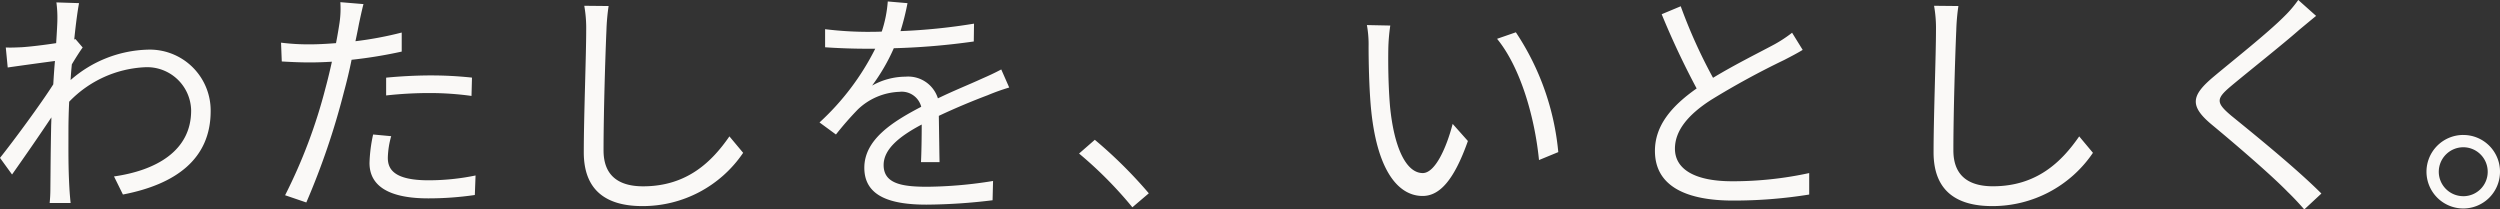 <svg xmlns="http://www.w3.org/2000/svg" width="228.184" height="19.118" viewBox="0 0 228.184 19.118"><rect x="0" y="0" width="228.184" height="19.118" fill="#333333" stroke="none"/><path d="M6.446-15.84c0,.242-.044,1.056-.11,2.09-1.144.176-2.442.33-3.168.374-.528.022-.946.044-1.43.022l.176,1.826c1.386-.2,3.3-.462,4.312-.594-.066.7-.11,1.43-.154,2.134-1.1,1.738-3.63,5.17-4.862,6.71L2.31-1.76C3.366-3.256,4.818-5.346,5.9-6.974c0,.352-.022.66-.022.88C5.83-3.7,5.83-2.574,5.808-.462a12.2,12.2,0,0,1-.066,1.3H7.656c-.044-.4-.088-.946-.11-1.342-.11-1.958-.088-3.3-.088-5.3,0-.792.022-1.672.066-2.6A10.257,10.257,0,0,1,14.41-11.55a4.023,4.023,0,0,1,4.246,3.916c.022,3.784-3.322,5.522-7.04,6.05L12.43.066c4.8-.924,8.03-3.234,8.008-7.656a5.558,5.558,0,0,0-5.764-5.566,11.119,11.119,0,0,0-7.018,2.772c.022-.484.066-.968.11-1.43.33-.55.7-1.144.99-1.54l-.66-.77c-.044.022-.066.022-.11.044.154-1.54.33-2.772.44-3.322l-2.068-.066A10.514,10.514,0,0,1,6.446-15.84ZM36.916-5.258l-1.65-.154a13.751,13.751,0,0,0-.33,2.6C34.936-.638,36.828.418,40.3.418A29.247,29.247,0,0,0,44.55.11l.066-1.782a21.176,21.176,0,0,1-4.29.44c-3.146,0-3.718-1.012-3.718-2.046A7.779,7.779,0,0,1,36.916-5.258Zm-2.53-12.056-2.112-.176a8.794,8.794,0,0,1-.066,1.826c-.066.44-.176,1.144-.33,1.914-.858.066-1.65.11-2.376.11a19.93,19.93,0,0,1-2.64-.154l.066,1.716c.792.044,1.584.088,2.552.088.616,0,1.3-.022,2.024-.066-.176.792-.374,1.628-.572,2.354a47.973,47.973,0,0,1-3.7,9.834l1.936.66A67.424,67.424,0,0,0,32.6-9.284c.264-.968.506-1.98.7-2.948a42.247,42.247,0,0,0,4.576-.748v-1.738a32.571,32.571,0,0,1-4.224.792c.132-.594.242-1.166.33-1.628C34.078-15.994,34.254-16.83,34.386-17.314Zm2.068,6.71v1.628a36.152,36.152,0,0,1,4.092-.22,27.816,27.816,0,0,1,3.7.264l.044-1.672a35.214,35.214,0,0,0-3.806-.2C39.072-10.8,37.62-10.714,36.454-10.6ZM56.76-17.138l-2.222-.022a11.611,11.611,0,0,1,.176,2.244c0,2.31-.22,7.876-.22,11.132,0,3.586,2.178,4.906,5.346,4.906a11.057,11.057,0,0,0,9.2-4.862l-1.254-1.5C66.2-2.948,63.932-.682,59.906-.682c-2.09,0-3.608-.858-3.608-3.278,0-3.278.154-8.47.264-10.956A18.941,18.941,0,0,1,56.76-17.138ZM84.04-17.4l-1.8-.154a11.27,11.27,0,0,1-.55,2.75c-.484.022-.99.022-1.452.022a32.2,32.2,0,0,1-3.718-.242v1.65c1.21.088,2.662.132,3.608.132h.968A23.208,23.208,0,0,1,76.01-6.512l1.5,1.1a29.063,29.063,0,0,1,2-2.288,5.792,5.792,0,0,1,3.784-1.606,1.836,1.836,0,0,1,2,1.364C82.72-6.6,80.1-4.972,80.1-2.376,80.1.308,82.632.99,85.778.99a51.681,51.681,0,0,0,6.028-.4l.044-1.76a39.175,39.175,0,0,1-6.006.528c-2.266,0-3.982-.264-3.982-1.98,0-1.452,1.43-2.618,3.476-3.7,0,1.166-.022,2.6-.066,3.432h1.694c-.022-1.078-.044-2.948-.066-4.224C88.572-7.9,90.134-8.536,91.366-9a19.157,19.157,0,0,1,1.958-.7l-.726-1.65c-.616.33-1.144.572-1.8.858-1.144.528-2.486,1.056-3.982,1.782a2.84,2.84,0,0,0-2.948-1.98,6.3,6.3,0,0,0-3.058.814,17.467,17.467,0,0,0,1.98-3.41,63.636,63.636,0,0,0,7.3-.616l.022-1.628a54.106,54.106,0,0,1-6.71.682A22.461,22.461,0,0,0,84.04-17.4ZM104.566,1.232l1.5-1.276a41.293,41.293,0,0,0-4.928-4.884L99.7-3.674A36.652,36.652,0,0,1,104.566,1.232Zm23.54-16.588-2.134-.044a9.924,9.924,0,0,1,.154,1.958c0,1.276.044,3.96.242,5.874.594,5.7,2.6,7.766,4.686,7.766,1.474,0,2.816-1.276,4.136-5.016L133.8-6.38c-.572,2.2-1.606,4.488-2.728,4.488-1.562,0-2.64-2.442-2.992-6.116-.154-1.826-.176-3.828-.154-5.214A16.748,16.748,0,0,1,128.106-15.356Zm11.462.616-1.716.594c2.112,2.574,3.432,7.084,3.828,11.066l1.76-.726A23.643,23.643,0,0,0,139.568-14.74Zm15.048-2.376-1.738.726a73.736,73.736,0,0,0,3.19,6.776c-2.354,1.65-3.806,3.432-3.806,5.7,0,3.3,2.992,4.532,7.128,4.532a43.309,43.309,0,0,0,6.952-.55V-1.892a32.735,32.735,0,0,1-7.04.748c-3.476,0-5.214-1.144-5.214-2.97,0-1.672,1.232-3.124,3.278-4.444a73.086,73.086,0,0,1,6.688-3.652c.638-.33,1.188-.616,1.694-.924L164.78-14.7a12.018,12.018,0,0,1-1.562,1.034c-1.21.66-3.586,1.826-5.654,3.08A47.377,47.377,0,0,1,154.616-17.116Zm25.344-.022-2.222-.022a11.61,11.61,0,0,1,.176,2.244c0,2.31-.22,7.876-.22,11.132,0,3.586,2.178,4.906,5.346,4.906a11.057,11.057,0,0,0,9.2-4.862l-1.254-1.5c-1.584,2.288-3.85,4.554-7.876,4.554-2.09,0-3.608-.858-3.608-3.278,0-3.278.154-8.47.264-10.956A18.942,18.942,0,0,1,179.96-17.138Zm32.648.9-1.628-1.452a10.417,10.417,0,0,1-1.254,1.474c-1.5,1.518-4.84,4.158-6.49,5.544-1.98,1.672-2.244,2.618-.154,4.356,2.046,1.694,5.39,4.554,6.93,6.138.55.528,1.056,1.078,1.518,1.606l1.562-1.452c-2.332-2.332-6.226-5.478-8.228-7.106-1.408-1.188-1.386-1.54-.066-2.662,1.628-1.364,4.8-3.872,6.292-5.192C211.464-15.29,212.146-15.862,212.608-16.236Zm13.42,10.868a3.357,3.357,0,0,0-3.344,3.344,3.361,3.361,0,0,0,3.344,3.366,3.352,3.352,0,0,0,3.366-3.366A3.347,3.347,0,0,0,226.028-5.368Zm0,5.588a2.235,2.235,0,0,1-2.222-2.244,2.244,2.244,0,0,1,2.222-2.222,2.235,2.235,0,0,1,2.244,2.222A2.225,2.225,0,0,1,226.028.22Z" transform="translate(-1.21 17.688)" fill="#faf9f7"/></svg>